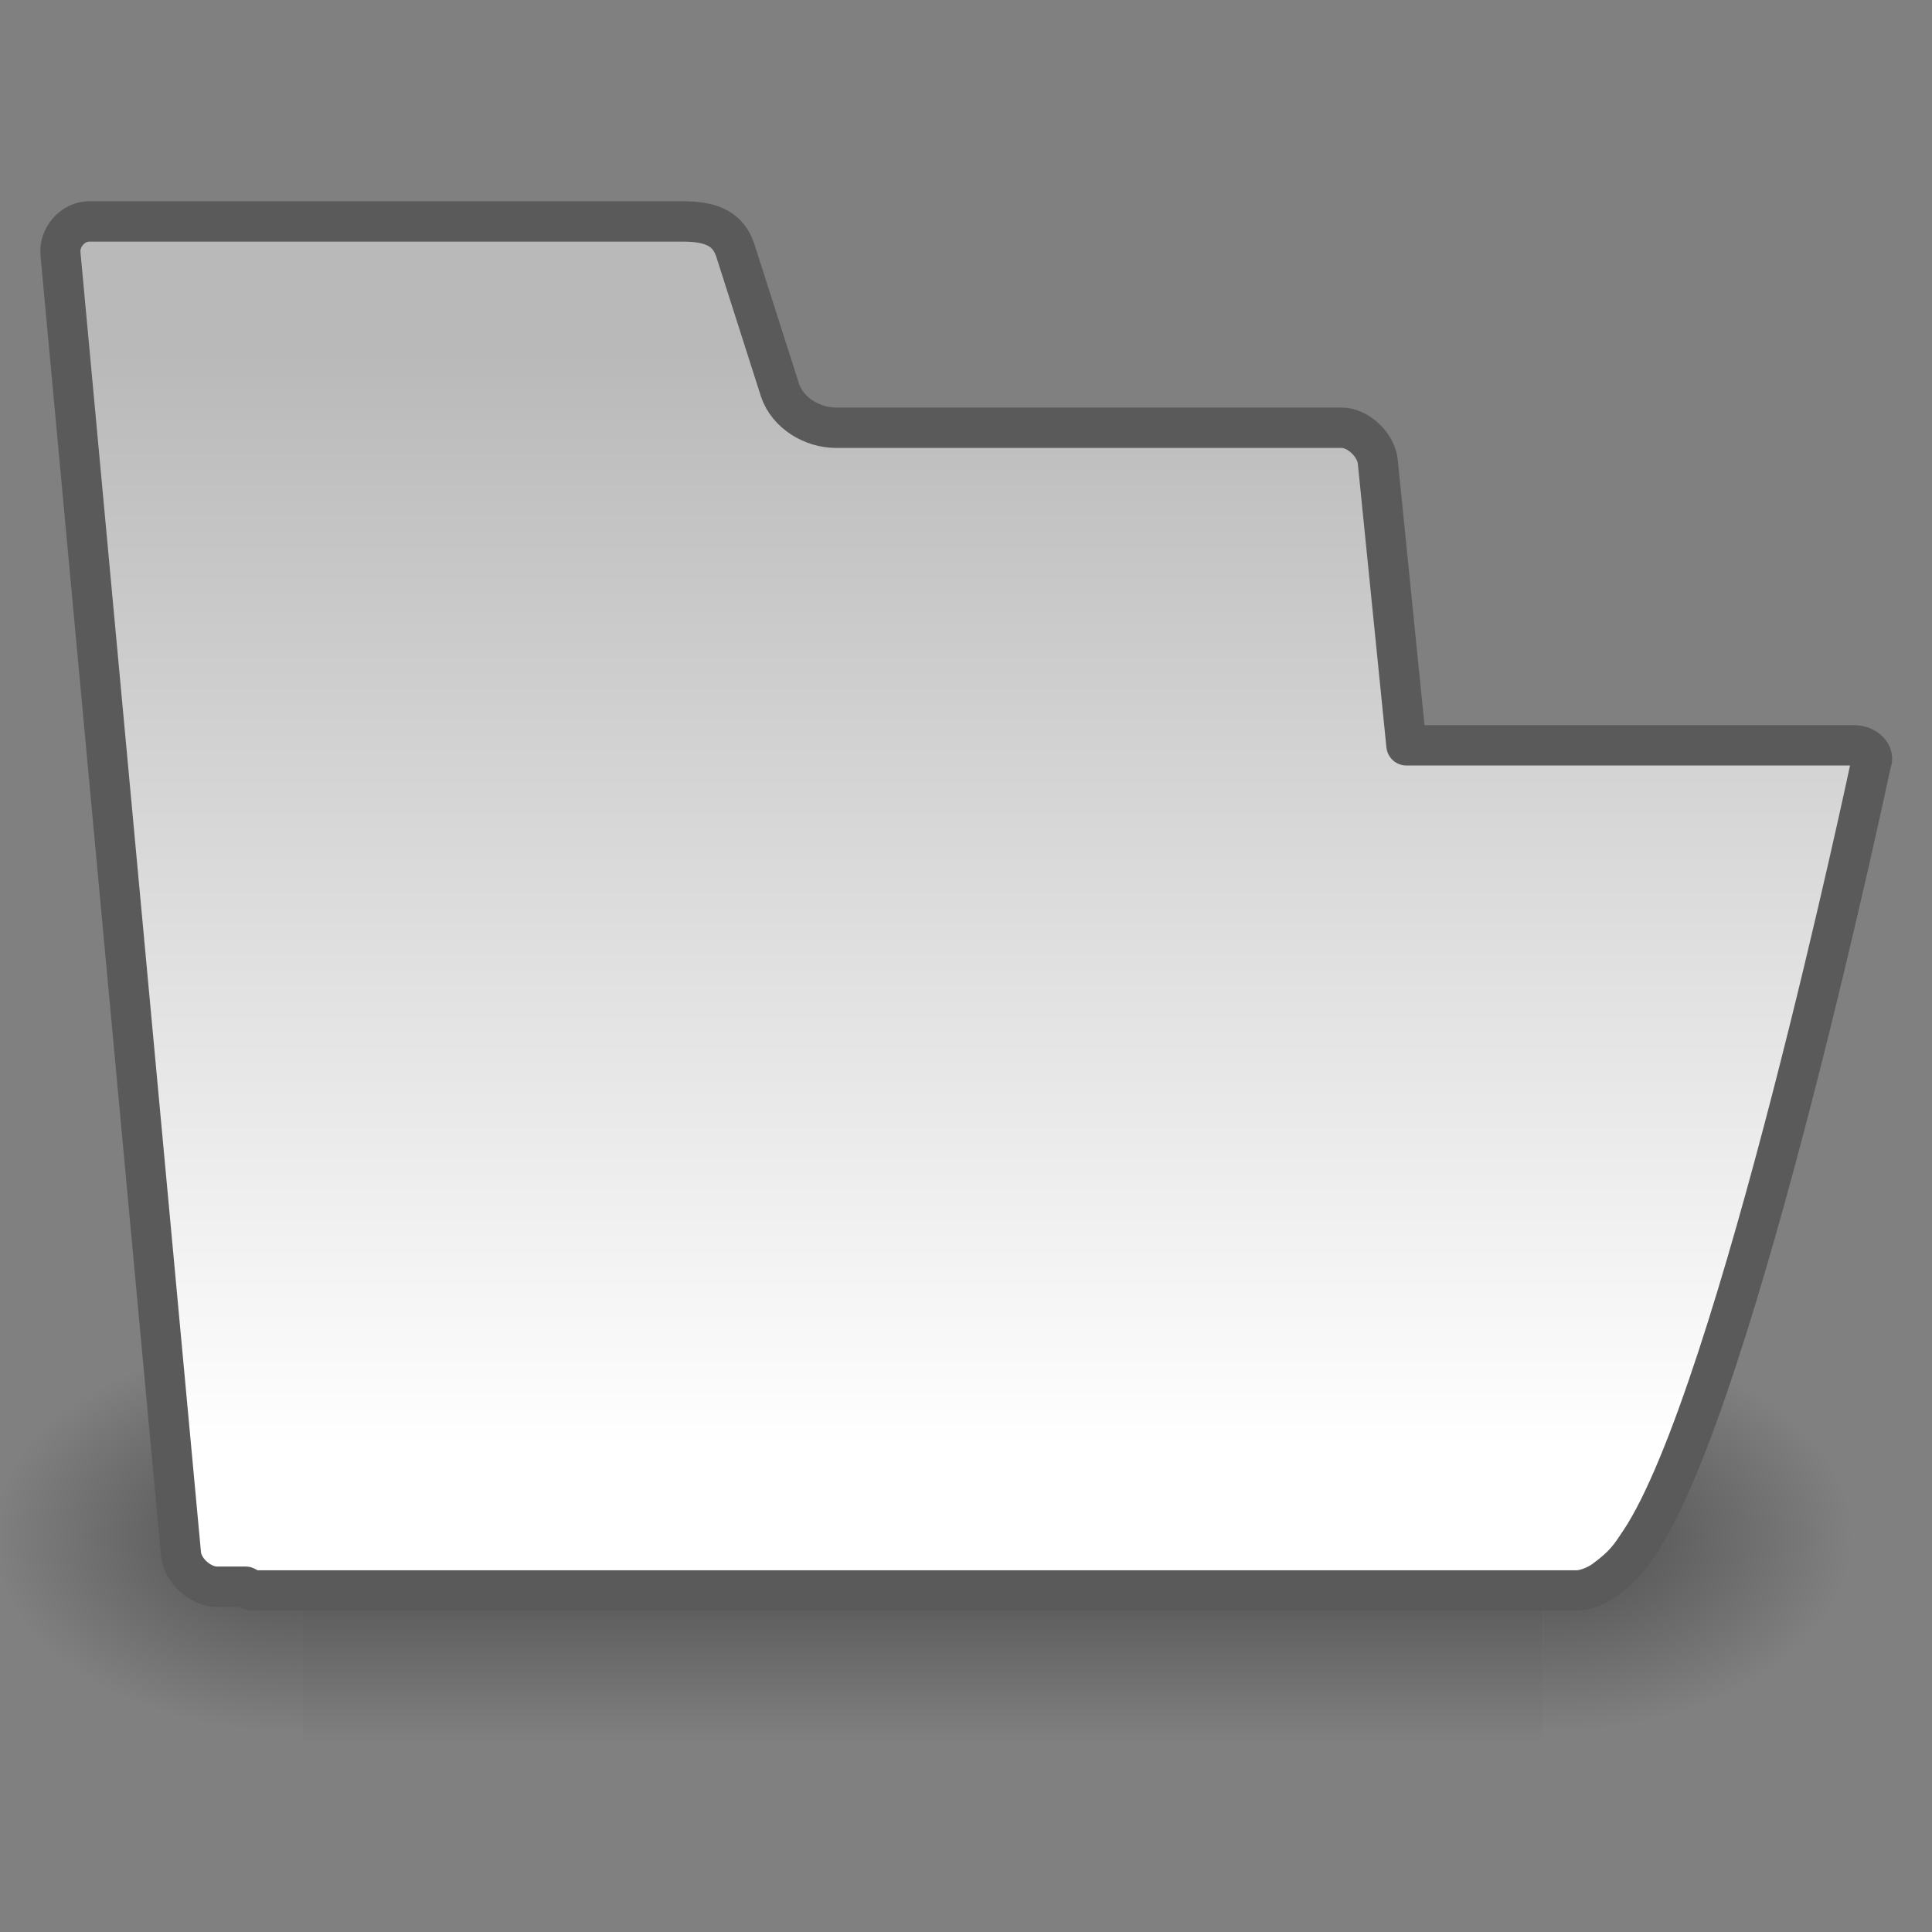<?xml version="1.0" encoding="UTF-8" standalone="no"?>
<!-- Created with Inkscape (http://www.inkscape.org/) -->
<svg
    xmlns:inkscape="http://www.inkscape.org/namespaces/inkscape"
    xmlns:rdf="http://www.w3.org/1999/02/22-rdf-syntax-ns#"
    xmlns="http://www.w3.org/2000/svg"
    xmlns:sodipodi="http://sodipodi.sourceforge.net/DTD/sodipodi-0.dtd"
    xmlns:cc="http://creativecommons.org/ns#"
    xmlns:xlink="http://www.w3.org/1999/xlink"
    xmlns:dc="http://purl.org/dc/elements/1.1/"
    xmlns:svg="http://www.w3.org/2000/svg"
    xmlns:ns1="http://sozi.baierouge.fr"
    id="svg97"
    sodipodi:docname="folder-visiting.svg"
    inkscape:export-filename="/home/jimmac/ximian_art/icons/nautilus/snowdunes/gnome-fs-directory-accept.png"
    viewBox="0 0 48 48"
    sodipodi:version="0.32"
    inkscape:export-xdpi="90.000000"
    inkscape:output_extension="org.inkscape.output.svg.inkscape"
    inkscape:export-ydpi="90.000000"
    inkscape:version="0.46"
    sodipodi:docbase="/home/jimmac/src/cvs/tango-icon-theme/scalable/status"
  >
  <rect x="0" y="0" width="48" height="48" fill="#808080" stroke="none"/>
  <defs
      id="defs3"
    >
    <radialGradient
        id="radialGradient6719"
        xlink:href="#linearGradient5060"
        gradientUnits="userSpaceOnUse"
        cy="486.65"
        cx="605.71"
        gradientTransform="matrix(-2.774 0 0 1.97 112.76 -872.89)"
        r="117.14"
        inkscape:collect="always"
    />
    <linearGradient
        id="linearGradient5060"
        inkscape:collect="always"
      >
      <stop
          id="stop5062"
          style="stop-color:black"
          offset="0"
      />
      <stop
          id="stop5064"
          style="stop-color:black;stop-opacity:0"
          offset="1"
      />
    </linearGradient
    >
    <radialGradient
        id="radialGradient6717"
        xlink:href="#linearGradient5060"
        gradientUnits="userSpaceOnUse"
        cy="486.65"
        cx="605.71"
        gradientTransform="matrix(2.774 0 0 1.97 -1891.6 -872.89)"
        r="117.14"
        inkscape:collect="always"
    />
    <linearGradient
        id="linearGradient6715"
        y2="609.51"
        gradientUnits="userSpaceOnUse"
        x2="302.86"
        gradientTransform="matrix(2.774 0 0 1.97 -1892.2 -872.89)"
        y1="366.65"
        x1="302.86"
        inkscape:collect="always"
      >
      <stop
          id="stop5050"
          style="stop-color:black;stop-opacity:0"
          offset="0"
      />
      <stop
          id="stop5056"
          style="stop-color:black"
          offset=".5"
      />
      <stop
          id="stop5052"
          style="stop-color:black;stop-opacity:0"
          offset="1"
      />
    </linearGradient
    >
    <linearGradient
        id="linearGradient4976"
        y2="8.695"
        gradientUnits="userSpaceOnUse"
        y1="36.104"
        x2="23.15"
        x1="23.15"
        inkscape:collect="always"
      >
      <stop
          id="stop4972"
          style="stop-color:#ffffff"
          offset="0"
      />
      <stop
          id="stop4974"
          style="stop-color:#b9b9b9"
          offset="1"
      />
    </linearGradient
    >
  </defs
  >
  <sodipodi:namedview
      id="base"
      bordercolor="#666666"
      inkscape:pageshadow="2"
      inkscape:window-y="30"
      pagecolor="#ffffff"
      inkscape:window-height="818"
      inkscape:grid-bbox="true"
      inkscape:zoom="1"
      inkscape:window-x="0"
      showgrid="true"
      borderopacity="1.0"
      inkscape:current-layer="layer3"
      inkscape:cx="-138"
      inkscape:cy="24"
      inkscape:showpageshadow="false"
      inkscape:window-width="1060"
      inkscape:pageopacity="0.0"
      inkscape:document-units="px"
    >
    <inkscape:grid
        id="GridFromPre046Settings"
        opacity=".2"
        color="#0000ff"
        originy="0px"
        originx="0px"
        empspacing="4"
        spacingy="1px"
        spacingx="1px"
        empopacity="0.4"
        type="xygrid"
        empcolor="#0000ff"
    />
  </sodipodi:namedview
  >
  <g
      id="layer3"
      inkscape:label="Open"
      inkscape:groupmode="layer"
    >
    <g
        id="g6707"
        transform="matrix(.023 0 0 .021 43.383 36.37)"
      >
      <rect
          id="rect6709"
          style="opacity:.402;color:black;fill:url(#linearGradient6715)"
          height="478.36"
          width="1339.6"
          y="-150.7"
          x="-1559.3"
      />
      <path
          id="path6711"
          sodipodi:nodetypes="cccc"
          style="opacity:.402;color:black;fill:url(#radialGradient6717)"
          d="m-219.62-150.68v478.33c142.88 0.9 345.4-107.17 345.4-239.2 0-132.02-159.44-239.13-345.4-239.13z"
      />
      <path
          id="path6713"
          sodipodi:nodetypes="cccc"
          style="opacity:.402;color:black;fill:url(#radialGradient6719)"
          d="m-1559.3-150.68v478.33c-142.8 0.9-345.4-107.17-345.4-239.2 0-132.02 159.5-239.13 345.4-239.13z"
      />
    </g
    >
    <path
        id="path2375"
        style="stroke-linejoin:round;color:#000000;stroke:#5a5a5a;stroke-linecap:round;stroke-width:1.009;fill:url(#linearGradient4976)"
        inkscape:r_cy="true"
        inkscape:r_cx="true"
        sodipodi:nodetypes="ccccccccccccccccccc"
        transform="matrix(.988 0 0 .994 -.071 .097)"
        d="m2.312 5.438c-0.414 0-0.761 0.399-0.719 0.812l3.031 32.5c0.042 0.414 0.492 0.812 0.906 0.812h0.719c0.064 0.022 0.08 0.094 0.156 0.094h33.313c0.207 0 0.5-0.115 0.687-0.25 0.531-0.383 0.669-0.615 0.906-0.968 2.449-3.636 5.813-19.469 5.813-19.469 0.103-0.207-0.127-0.438-0.437-0.438h-11.25l-0.719-7.093c-0.042-0.414-0.493-0.844-0.907-0.844h-12.718c-0.591 0-1.213-0.366-1.406-0.938l-1.126-3.5c-0.169-0.499-0.545-0.719-1.312-0.719h-14.938z"
    />
  </g
  >
</svg
>
